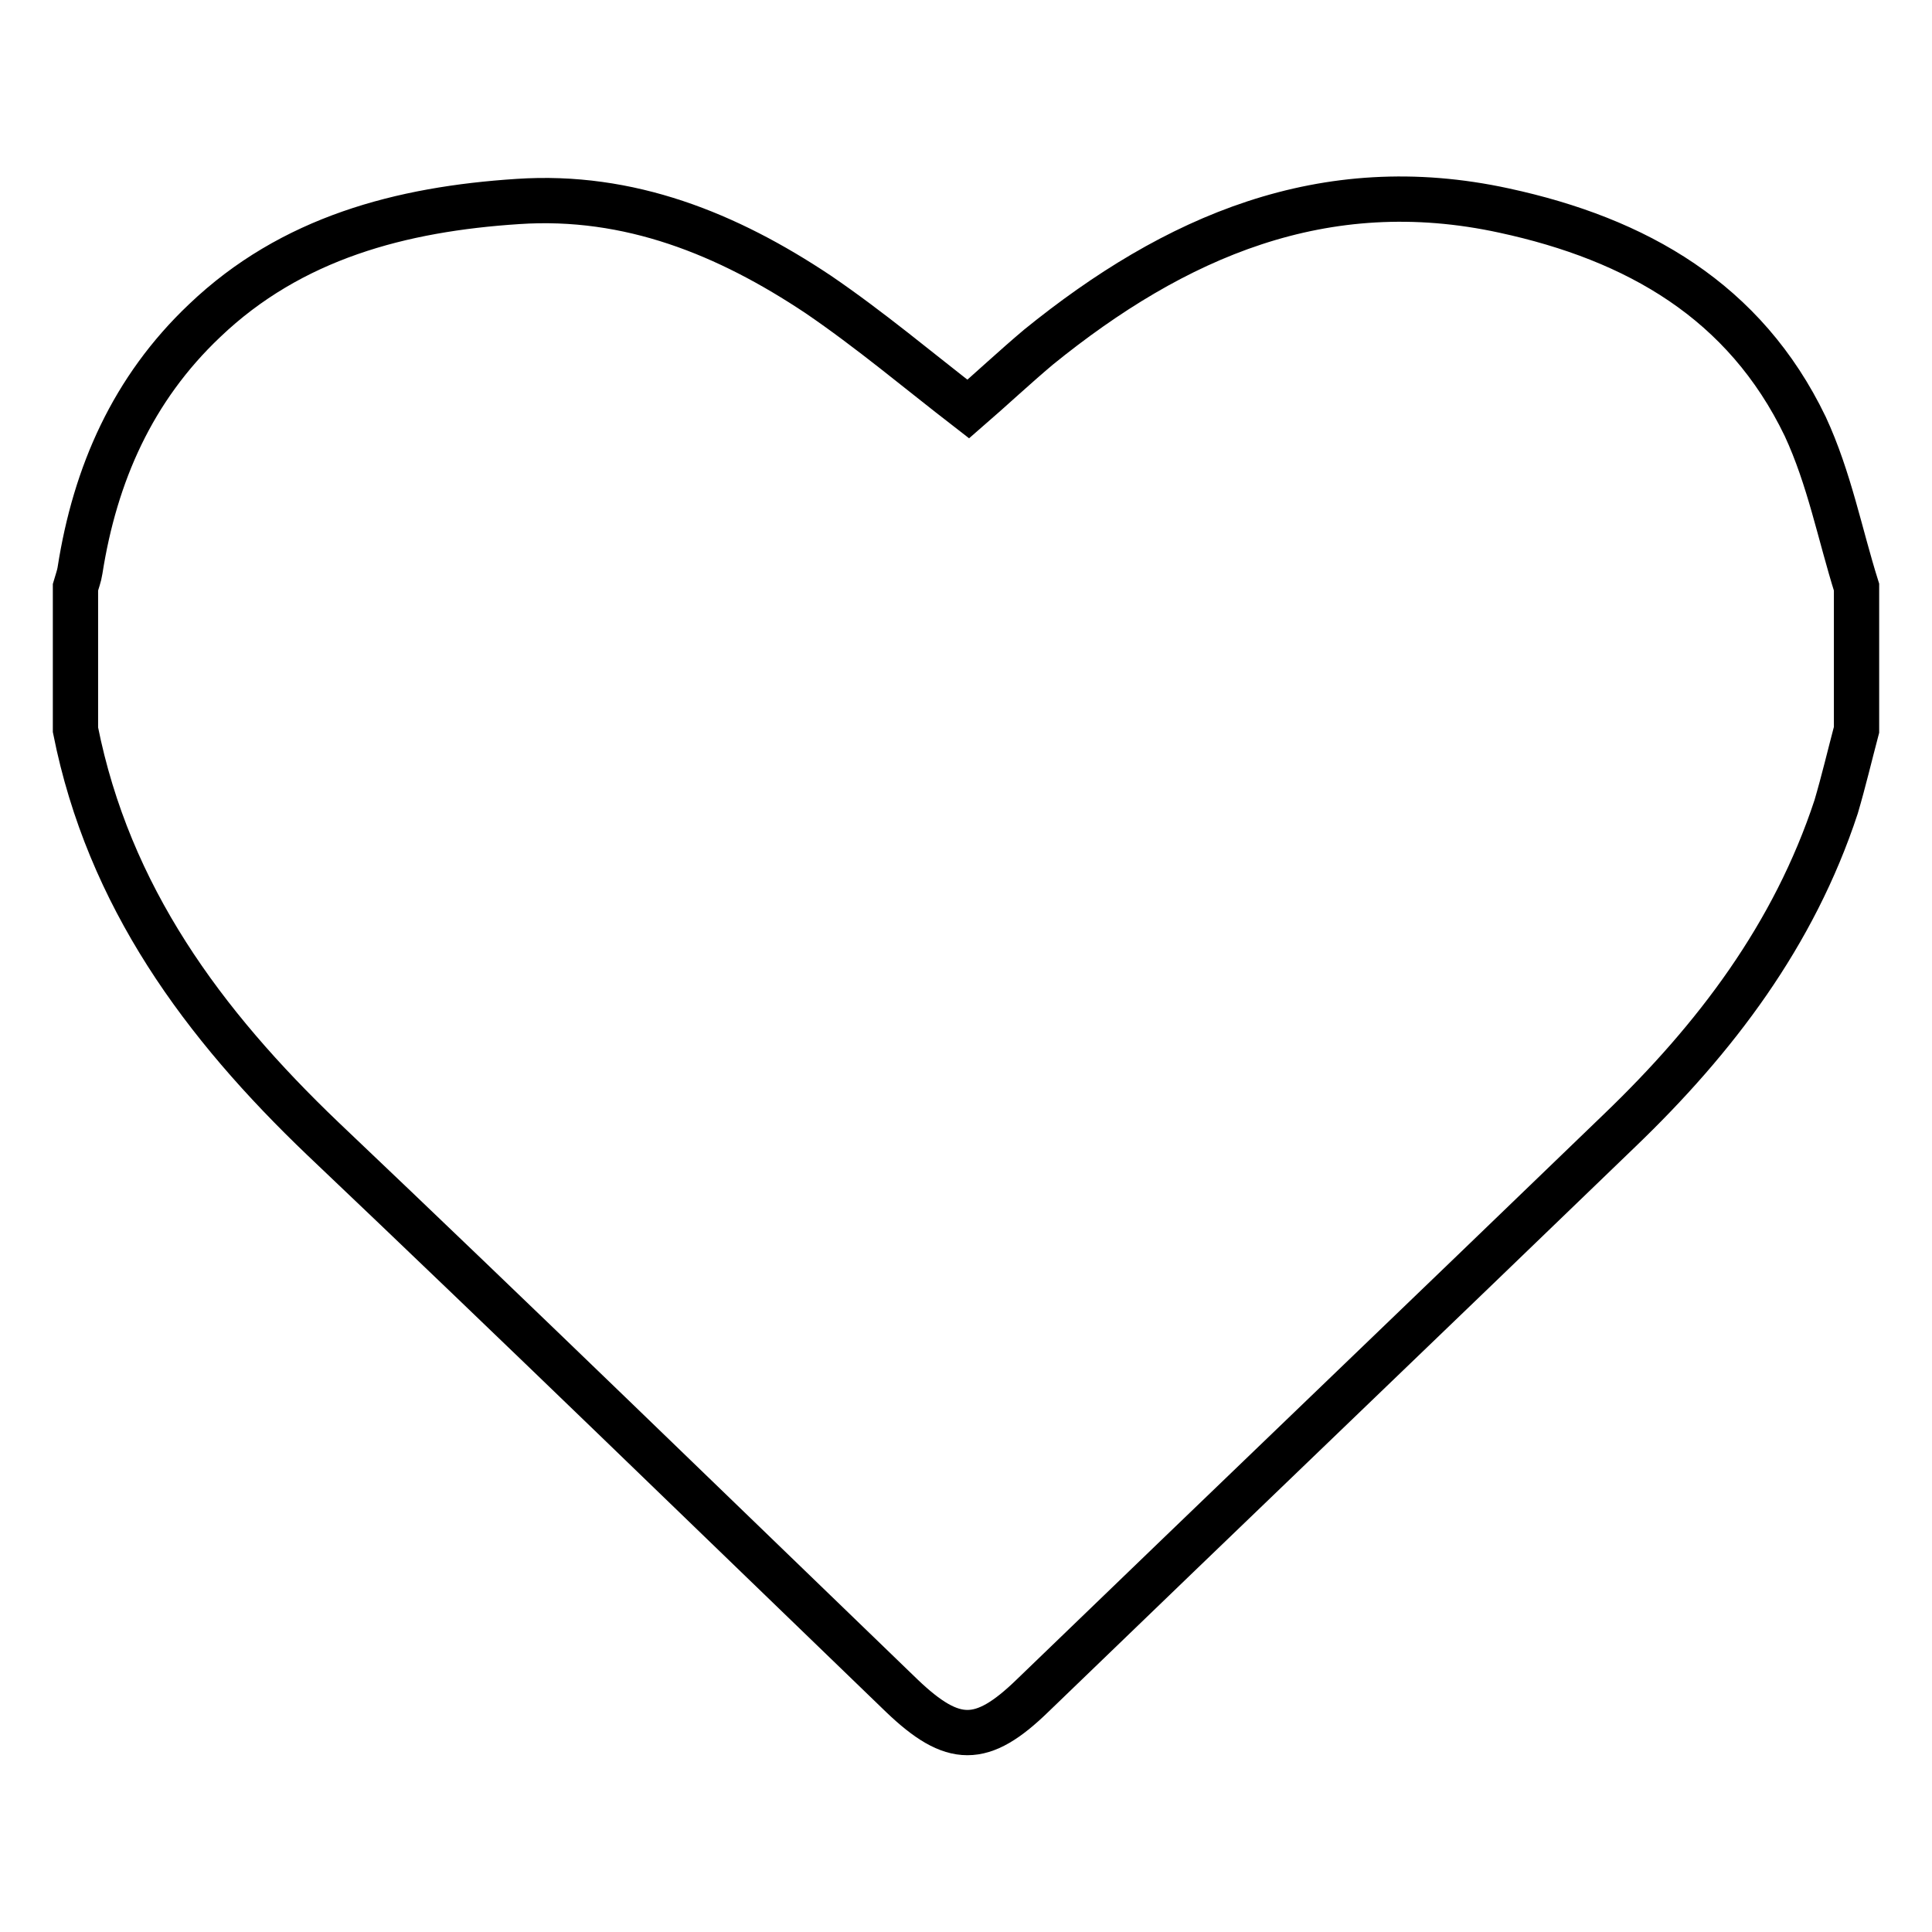 <?xml version="1.0" encoding="utf-8"?>
<!-- Svg Vector Icons : http://www.onlinewebfonts.com/icon -->
<!DOCTYPE svg PUBLIC "-//W3C//DTD SVG 1.1//EN" "http://www.w3.org/Graphics/SVG/1.1/DTD/svg11.dtd">
<svg version="1.1" xmlns="http://www.w3.org/2000/svg" xmlns:xlink="http://www.w3.org/1999/xlink" x="0px" y="0px" viewBox="0 0 256 256" enable-background="new 0 0 256 256" xml:space="preserve">
<g> <path stroke-width="6" fill-opacity="0" stroke="#000000"  d="M246,77.8c0,6.3,0,12.6,0,18.9c-0.9,3.4-1.7,6.8-2.7,10.2c-5.6,17-16,30.7-28.7,42.9 c-25.9,25-51.9,49.9-77.8,74.9c-6.7,6.5-10.5,6.5-17.3,0c-25.5-24.6-51-49.4-76.7-73.8C26.9,135.7,14.4,118.8,10,96.7 c0-6.3,0-12.6,0-18.9c0.2-0.7,0.5-1.5,0.6-2.2c2-12.8,7-24.1,16.5-33.1c11.5-11,26.1-14.8,41.5-15.8C83.4,25.7,96.4,31,108.4,39 c6.9,4.7,13.3,10.1,19.9,15.2c3-2.6,6.1-5.5,9.3-8.2c18-14.6,37.8-23.3,61.7-18.1c17.6,3.8,31.9,12,39.9,28.6 C242.4,63.4,243.8,70.8,246,77.8z"/></g>
</svg>